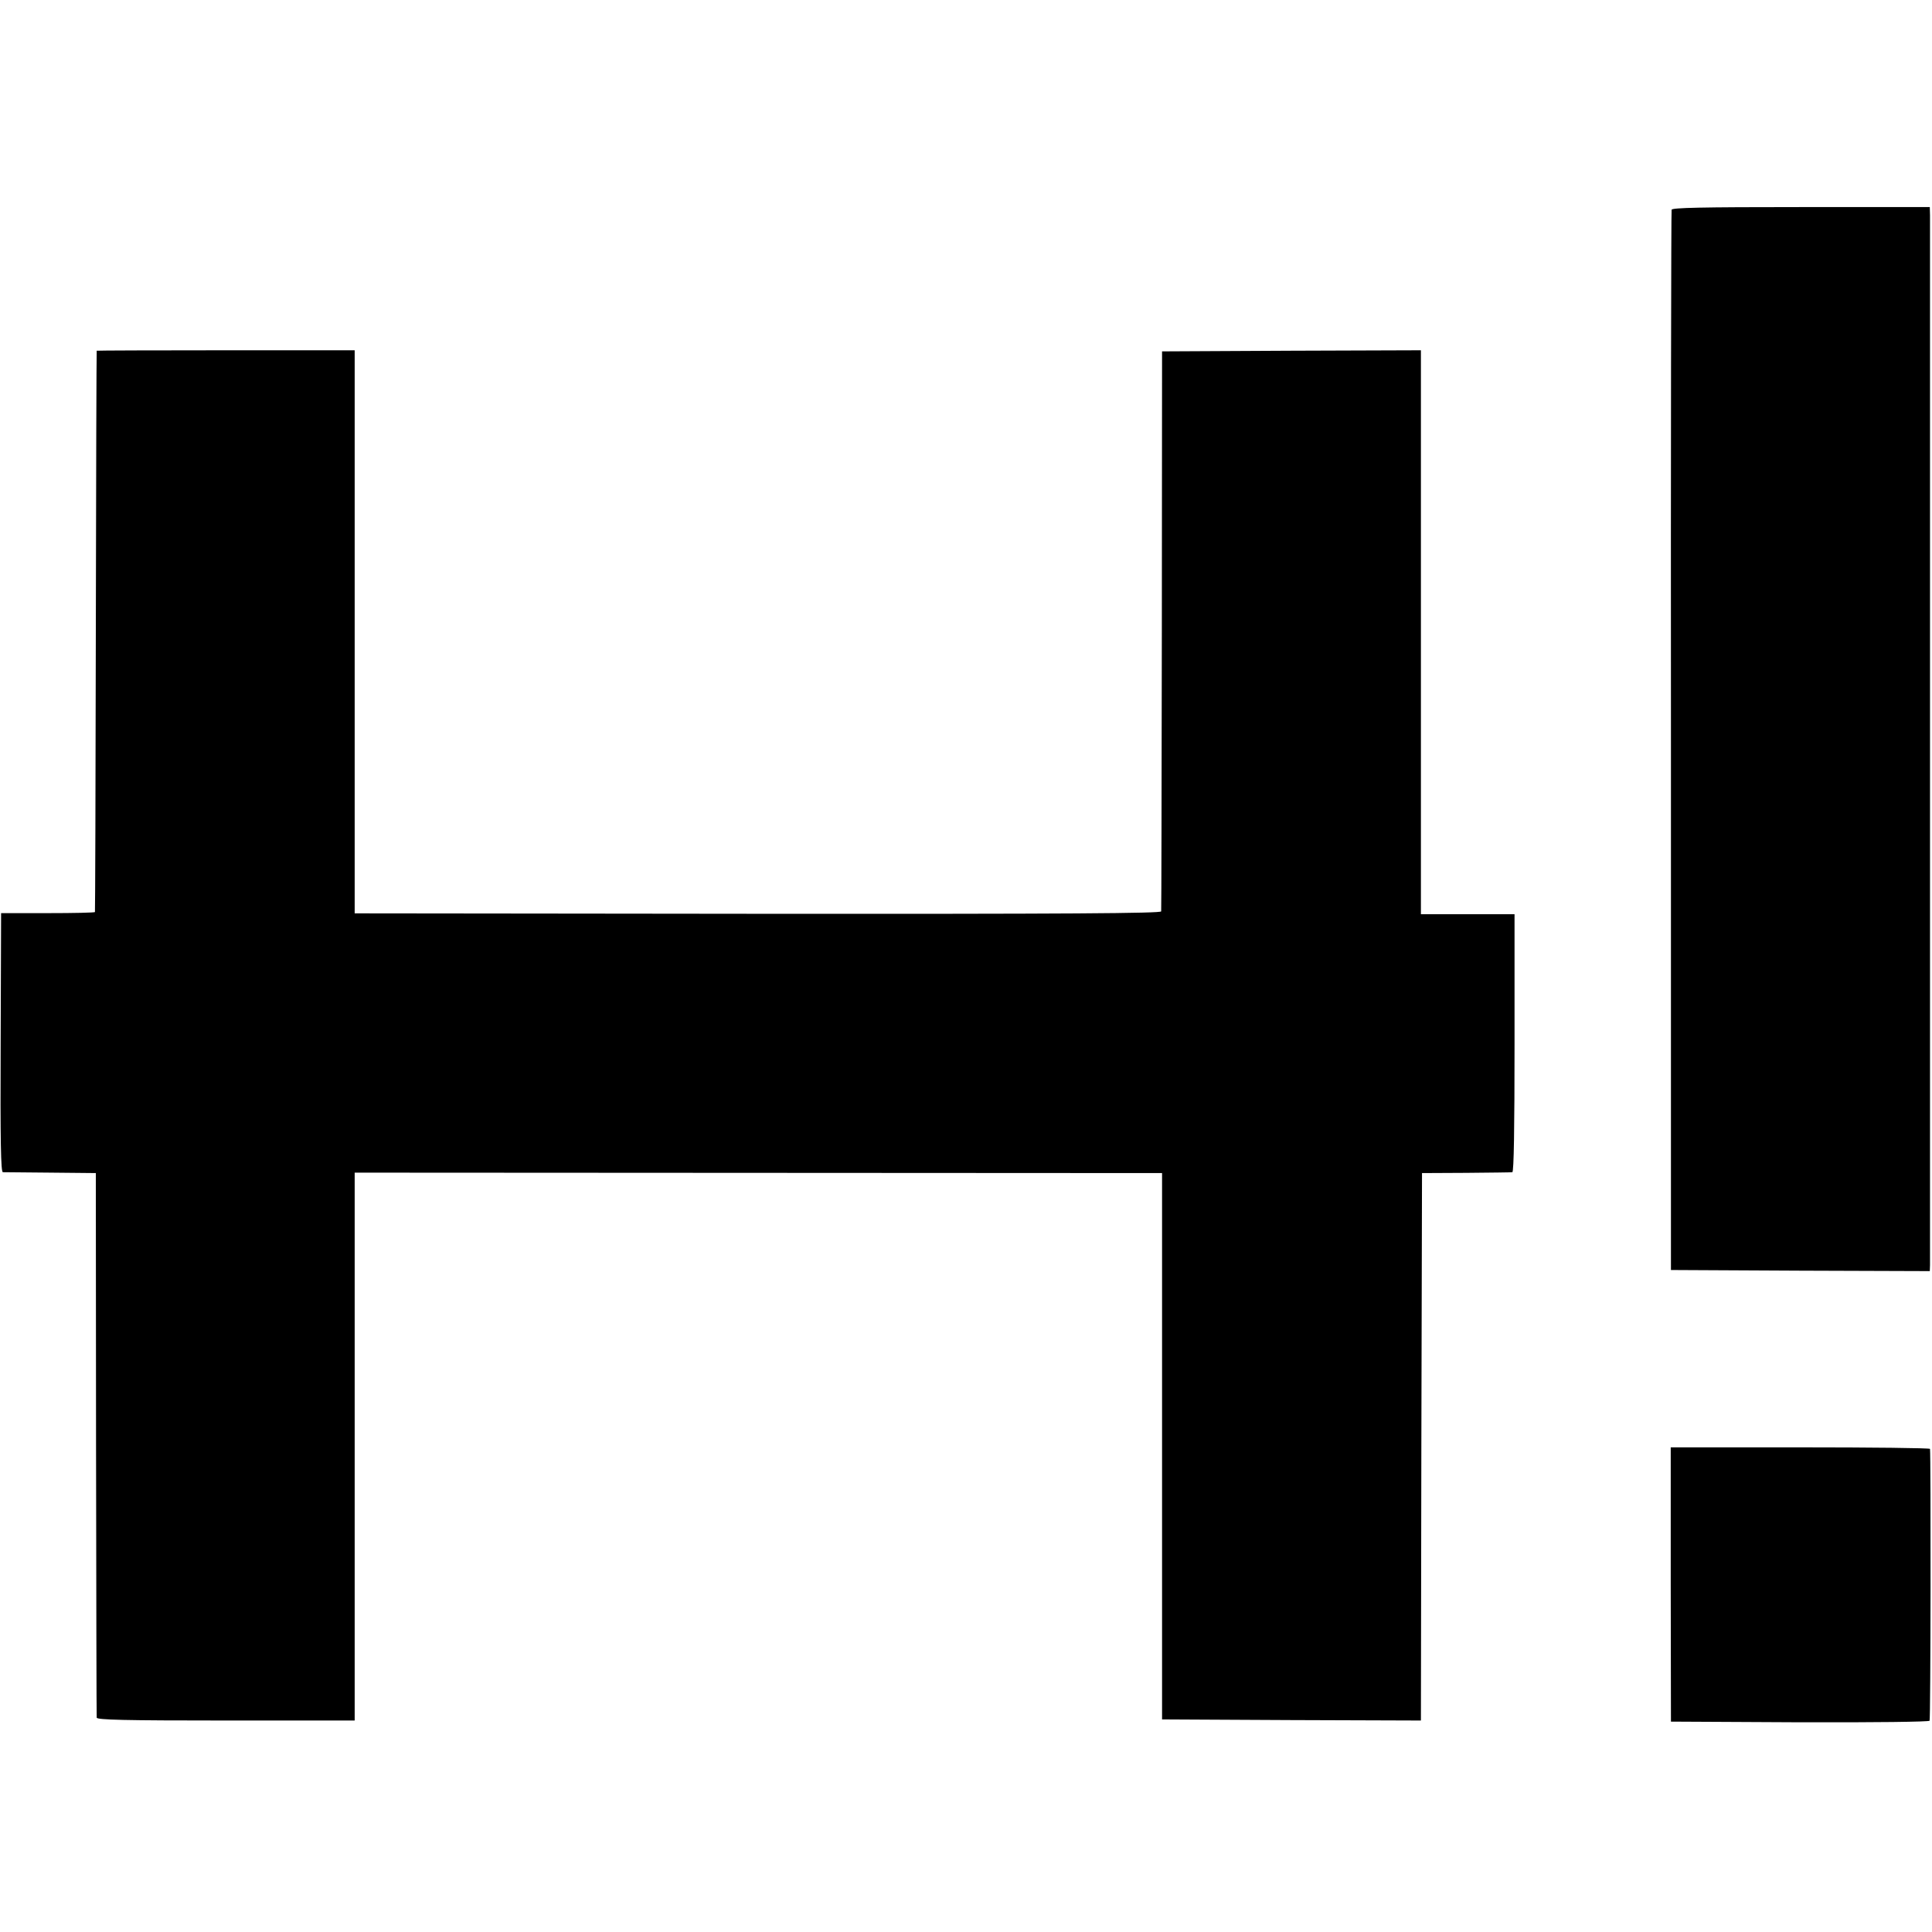 <?xml version="1.0" standalone="no"?>
<!DOCTYPE svg PUBLIC "-//W3C//DTD SVG 20010904//EN"
 "http://www.w3.org/TR/2001/REC-SVG-20010904/DTD/svg10.dtd">
<svg version="1.0" xmlns="http://www.w3.org/2000/svg"
 width="877pt" height="877pt" viewBox="0 0 877 877"
 preserveAspectRatio="xMidYMid meet">
<g transform="translate(0,877) scale(0.1,-0.1)"
fill="#000000" stroke="none">
<path d="M7588 7818 c-2 -7 -4 -1093 -3 -2413 l0 -2400 588 -3 587 -2 1 27 c0
36 0 4716 0 4766 l-1 37 -584 0 c-458 0 -585 -3 -588 -12z"/>
<path d="M439 7178 c-1 -2 -3 -574 -4 -1273 -1 -698 -3 -1272 -4 -1275 0 -3
-97 -5 -213 -5 l-213 0 -2 -587 c-2 -454 1 -588 10 -589 7 0 104 -1 217 -2
l205 -2 1 -1230 c1 -676 2 -1236 3 -1242 1 -10 125 -13 586 -13 l585 0 0 1243
0 1244 1833 -1 1832 -1 0 -1240 0 -1240 587 -3 588 -2 2 1242 3 1243 200 1
c110 1 205 2 210 3 7 1 10 202 10 586 l0 585 -212 0 -213 0 0 1280 0 1280
-587 -2 -588 -3 -1 -1265 c-1 -696 -2 -1270 -3 -1277 -1 -9 -414 -12 -1831
-11 l-1830 2 0 1278 0 1278 -585 0 c-322 0 -586 -1 -586 -2z"/>
<path d="M7584 1578 l1 -623 584 -3 c345 -1 587 2 590 7 5 7 6 1201 2 1234 -1
4 -266 7 -589 7 l-588 0 0 -622z"/>
</g>
</svg>
